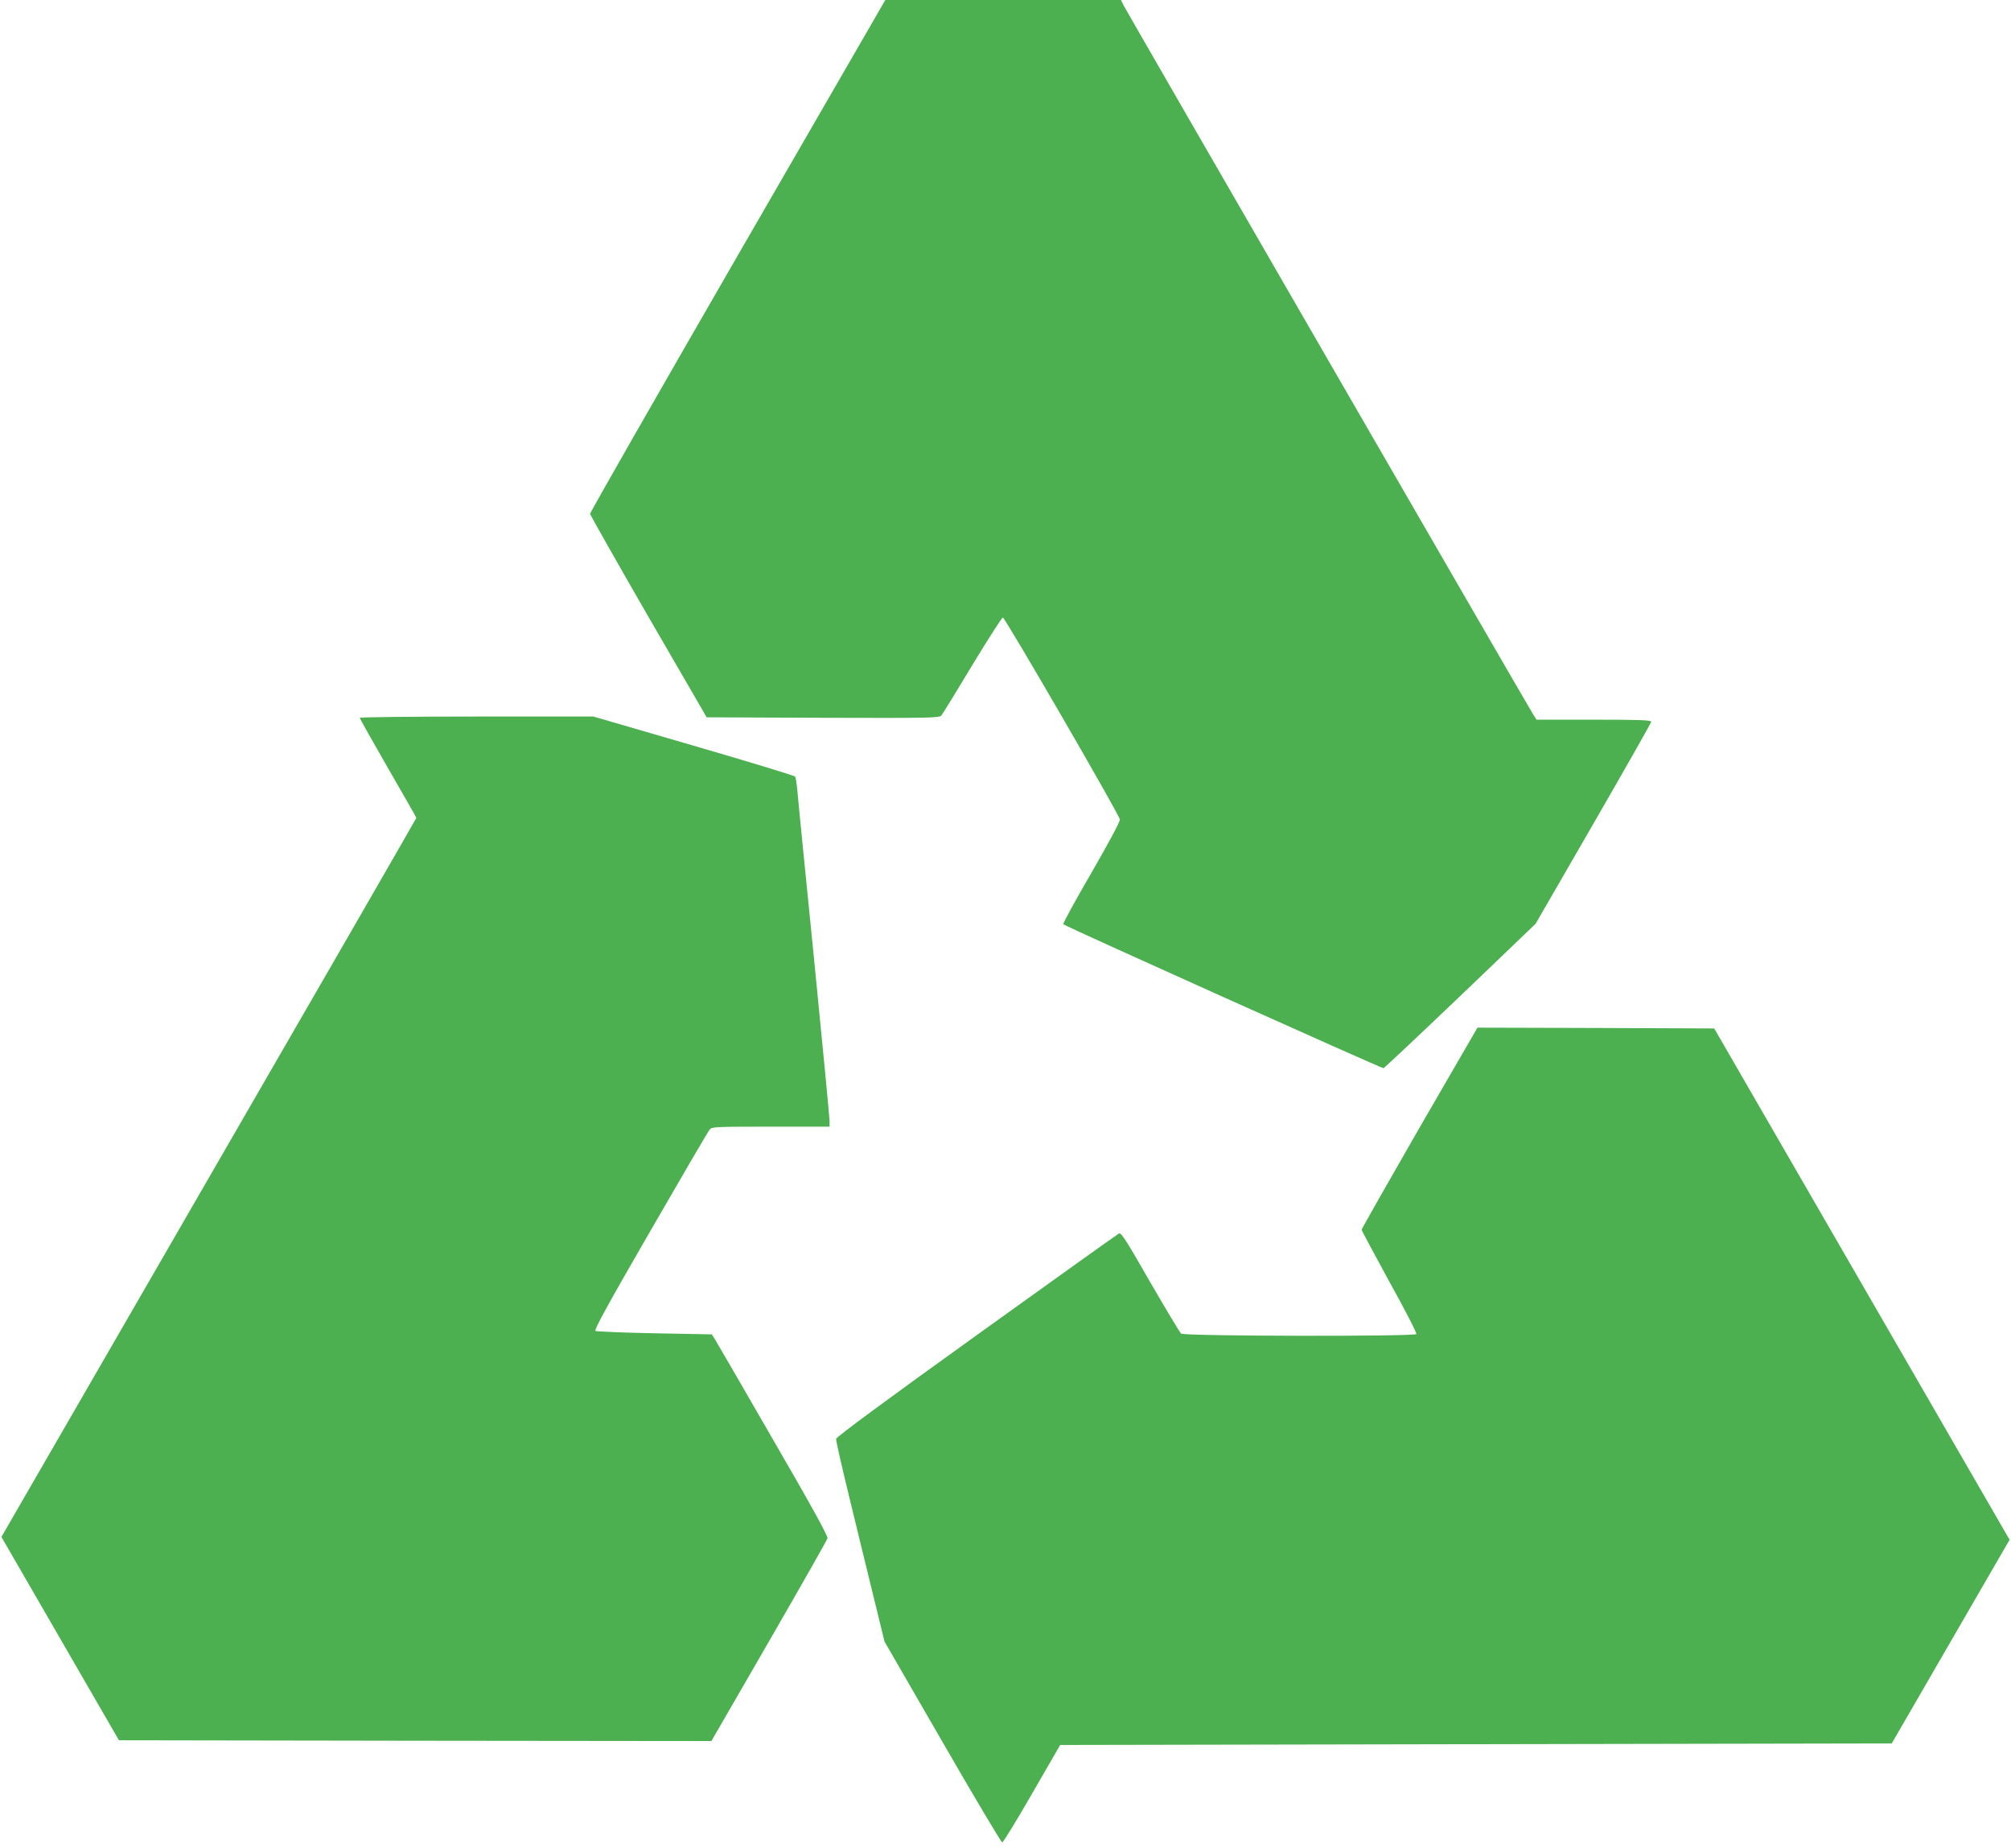 <?xml version="1.0" standalone="no"?>
<!DOCTYPE svg PUBLIC "-//W3C//DTD SVG 20010904//EN"
 "http://www.w3.org/TR/2001/REC-SVG-20010904/DTD/svg10.dtd">
<svg version="1.0" xmlns="http://www.w3.org/2000/svg"
 width="1280pt" height="1176pt" viewBox="0 0 1280 1176"
 preserveAspectRatio="xMidYMid meet">
<g transform="translate(0,1176) scale(0.1,-0.1)"
fill="#4caf50" stroke="none">
<path d="M4695 10133 c-517 -896 -940 -1635 -939 -1643 1 -8 168 -303 371
-655 l371 -640 739 -3 c695 -2 741 -1 755 15 8 10 97 154 197 321 101 166 188
302 194 302 14 0 741 -1254 745 -1285 2 -13 -68 -143 -182 -341 -102 -175
-182 -322 -178 -326 14 -14 2027 -918 2038 -916 6 2 226 209 490 461 l478 458
368 637 c202 350 368 642 368 649 0 10 -75 13 -365 13 l-365 0 -24 38 c-31 48
-2584 4467 -2605 4509 l-16 33 -750 0 -750 0 -940 -1627z"/>
<path d="M2290 7192 c0 -5 81 -149 180 -321 99 -171 180 -313 180 -316 0 -3
-594 -1034 -1321 -2291 l-1320 -2285 374 -647 374 -647 1885 -3 1886 -2 367
635 c202 350 369 644 372 655 4 14 -103 208 -343 622 -191 332 -358 619 -370
639 l-23 37 -364 7 c-201 4 -370 11 -377 15 -10 6 84 177 350 637 199 345 369
636 378 646 14 16 45 17 389 17 l373 0 0 38 c0 22 -45 486 -99 1033 -55 547
-103 1028 -106 1070 -4 42 -10 81 -14 87 -3 5 -293 94 -645 196 l-639 186
-743 0 c-409 0 -744 -4 -744 -8z"/>
<path d="M9035 4583 c-202 -351 -368 -643 -368 -649 0 -5 80 -155 177 -332 98
-176 175 -326 171 -332 -10 -16 -1476 -14 -1497 3 -8 6 -97 155 -198 329 -154
269 -184 316 -198 308 -10 -5 -417 -296 -907 -648 -579 -416 -891 -646 -893
-659 -2 -10 36 -176 83 -368 47 -193 116 -479 155 -636 l70 -286 369 -639
c203 -352 374 -639 380 -639 6 0 92 139 190 310 l179 310 2647 5 2646 5 375
648 375 648 -940 1627 -940 1627 -753 3 -754 2 -369 -637z"/>
</g>
</svg>
